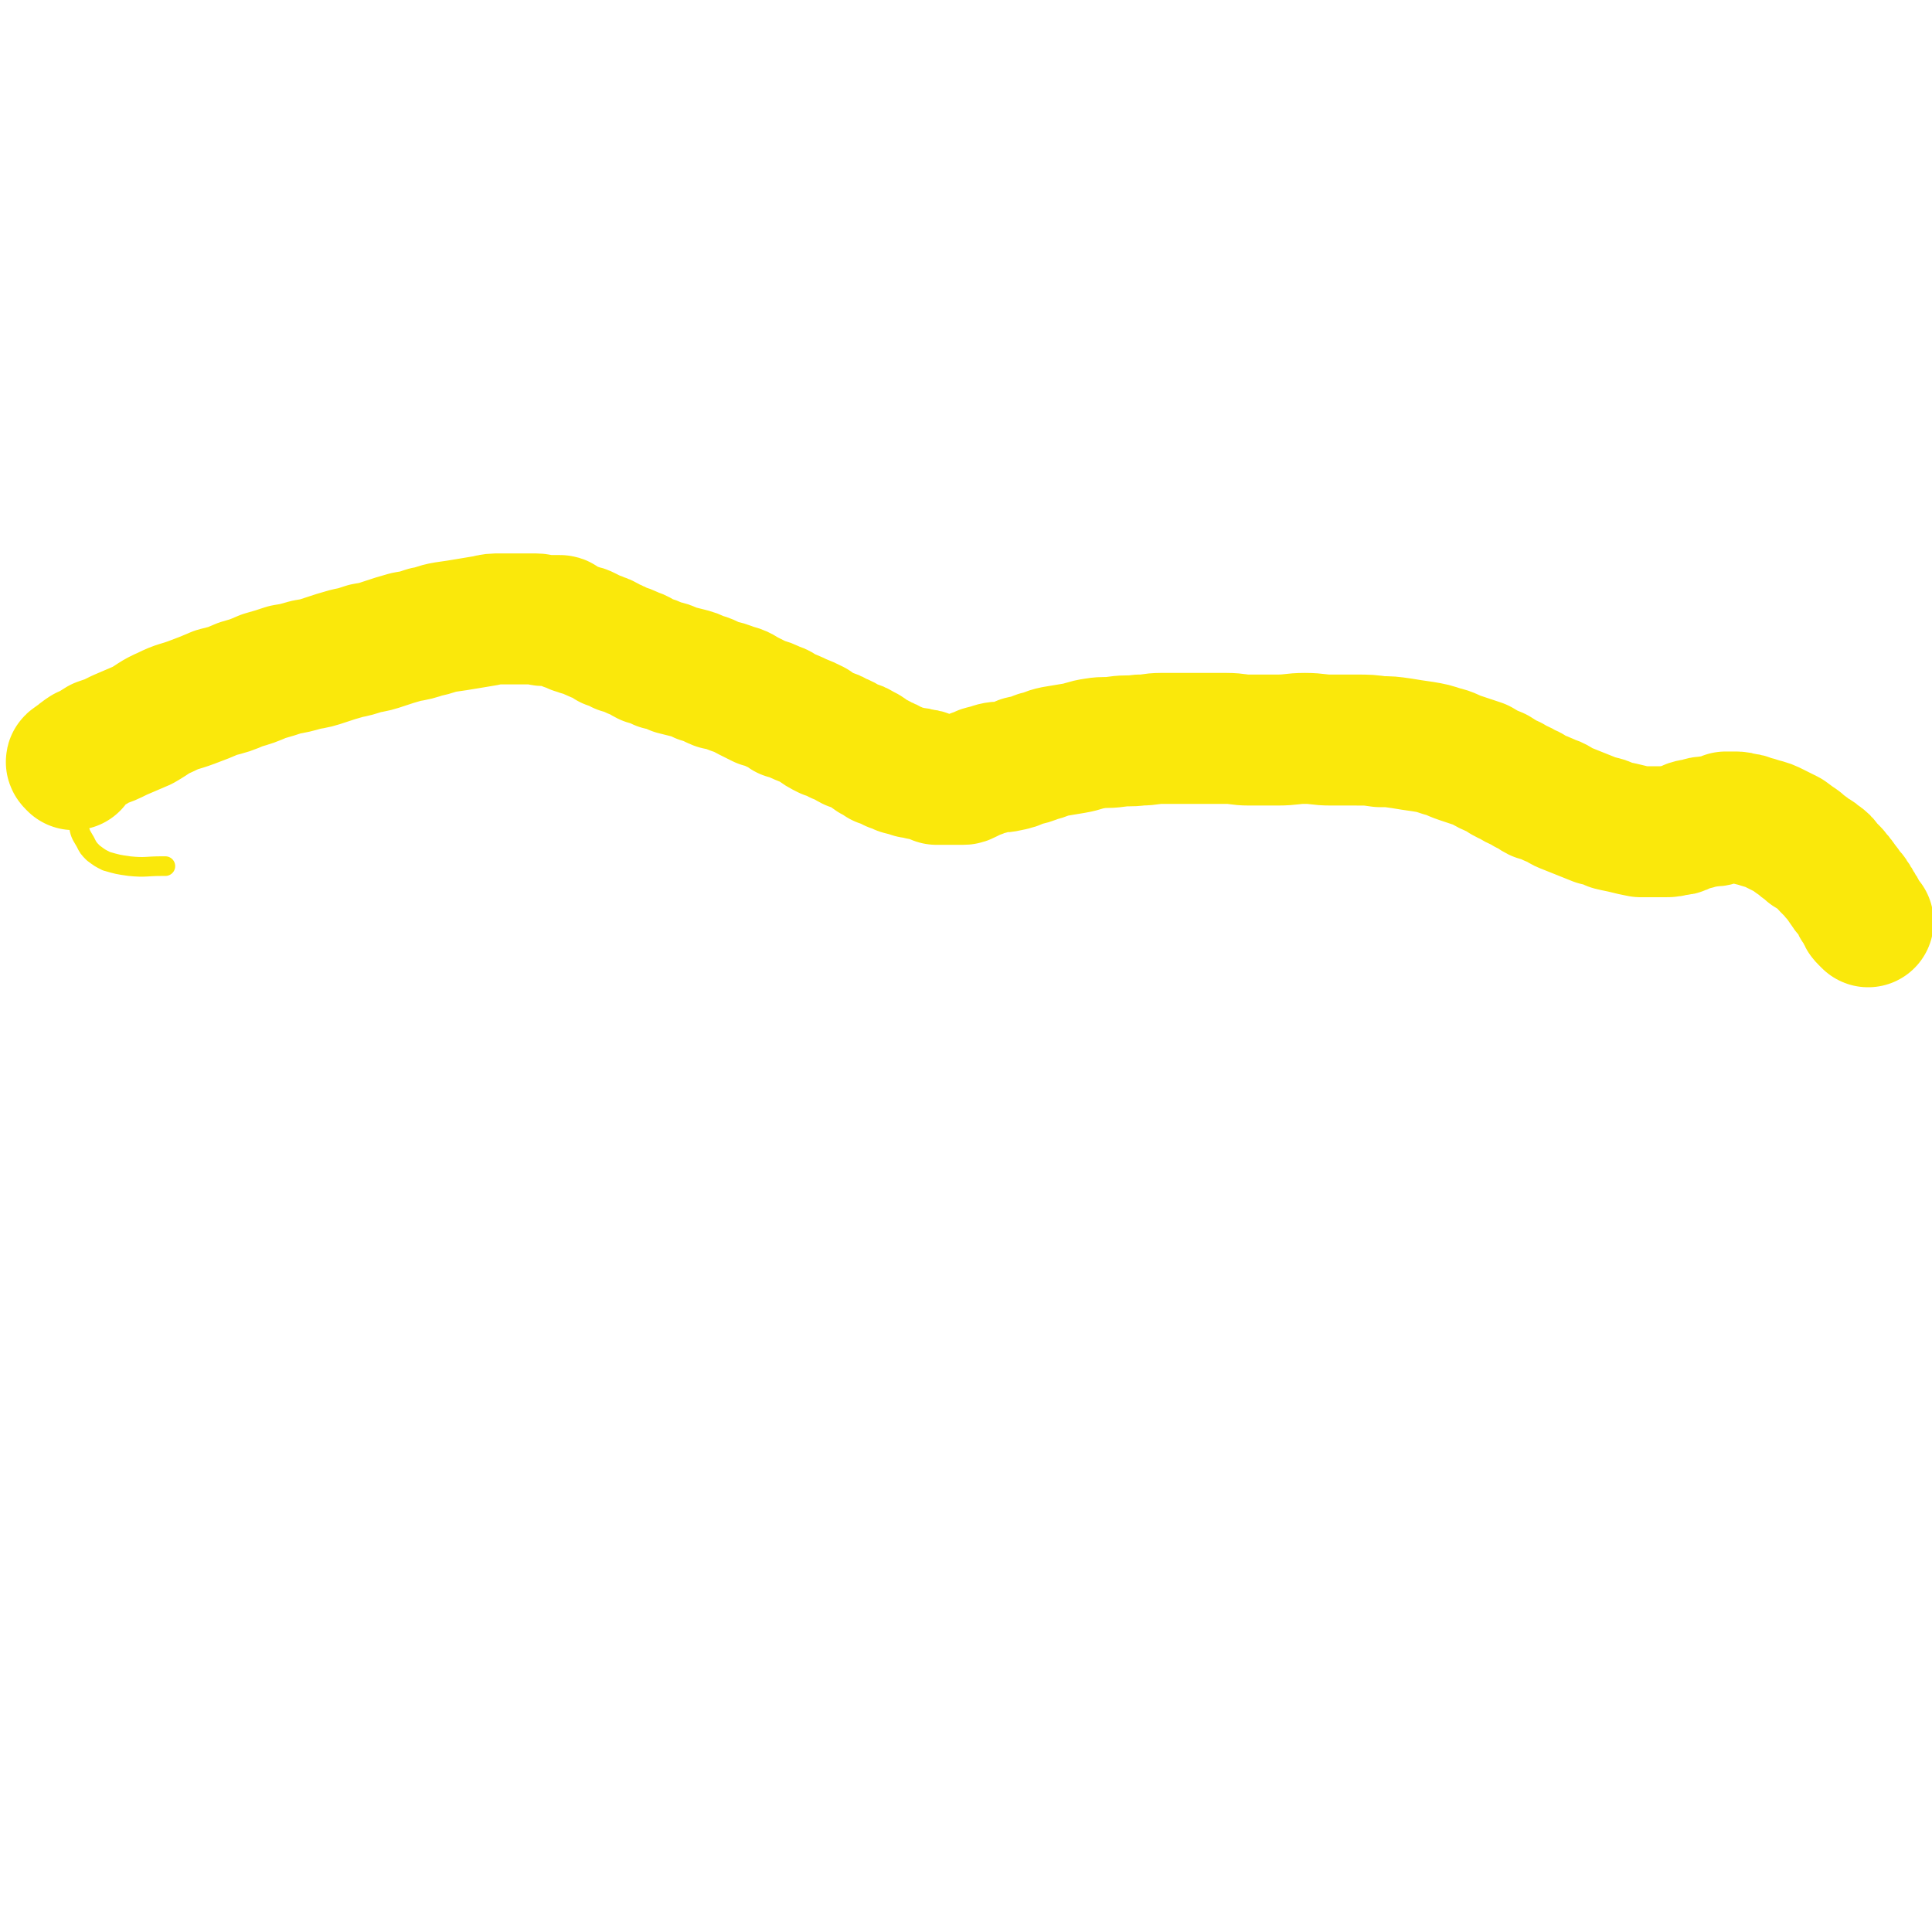 <svg viewBox='0 0 1180 1180' version='1.1' xmlns='http://www.w3.org/2000/svg' xmlns:xlink='http://www.w3.org/1999/xlink'><g fill='none' stroke='#FAE80B' stroke-width='12' stroke-linecap='round' stroke-linejoin='round'><path d='M51,452c-1,-1 -1,-1 -1,-1 -1,-1 -1,0 -1,0 0,0 0,0 0,0 0,0 -1,0 -1,1 -1,0 -1,0 -1,1 -1,1 -1,1 -1,2 -1,1 -1,1 -1,3 -1,3 -1,3 -1,6 0,5 0,5 0,11 0,7 0,7 1,14 1,8 1,8 3,15 1,5 1,5 4,10 2,4 2,4 5,7 4,3 4,3 8,5 7,2 7,2 14,3 10,1 10,0 20,0 1,0 1,0 2,0 '/></g>
<g fill='none' stroke='#FAE80B' stroke-width='80' stroke-linecap='round' stroke-linejoin='round'><path d='M45,467c-1,-1 -1,-1 -1,-1 -1,-1 0,-1 0,-1 1,-1 1,-1 3,-2 2,-2 2,-2 5,-4 5,-2 4,-2 9,-5 6,-2 6,-2 12,-5 7,-3 7,-3 14,-6 7,-4 7,-5 14,-8 8,-4 8,-3 16,-6 8,-3 8,-3 15,-6 8,-2 8,-2 15,-5 7,-2 7,-2 14,-5 7,-2 7,-2 13,-4 6,-1 6,-1 13,-3 6,-1 6,-1 12,-3 6,-2 6,-2 13,-4 5,-1 5,-1 11,-3 6,-1 6,-1 12,-3 6,-2 6,-2 13,-4 6,-1 6,-1 12,-3 6,-1 6,-2 12,-3 7,-1 7,-1 13,-2 6,-1 6,-1 12,-2 4,-1 4,-1 9,-1 4,0 4,0 9,0 3,0 3,0 6,0 3,0 3,0 6,0 3,0 3,1 5,1 2,0 2,0 5,0 1,0 1,0 2,0 1,0 1,0 3,0 1,0 1,1 2,2 1,0 1,0 2,1 1,0 1,0 3,1 1,0 1,0 2,1 1,0 1,0 3,1 2,0 2,0 4,1 2,1 2,1 4,2 2,1 3,1 5,2 3,1 3,1 5,3 4,1 4,1 7,3 4,1 4,1 8,3 4,1 4,2 8,4 4,1 4,1 8,3 5,1 5,1 9,3 4,1 4,1 8,2 4,1 4,1 8,3 5,1 5,2 10,4 5,1 5,1 10,3 5,1 5,2 9,4 4,2 4,2 8,4 4,1 4,1 8,3 4,1 4,2 7,4 4,1 4,1 8,3 5,2 5,2 9,4 4,3 4,3 8,5 4,1 4,1 7,3 4,1 4,2 8,4 4,1 4,1 7,3 3,1 3,2 6,4 3,1 3,1 5,3 4,1 4,1 7,3 3,1 3,1 5,2 4,1 4,1 7,2 3,0 3,0 5,1 3,0 3,0 5,1 3,1 3,1 5,2 3,0 3,0 5,0 2,0 2,0 5,0 1,0 1,0 3,0 1,0 1,0 3,0 1,0 1,0 3,-1 2,-1 2,-1 4,-2 3,-1 3,-1 5,-2 4,-1 4,-1 7,-2 4,-1 4,0 8,-1 5,-1 5,-1 9,-3 5,-1 5,-1 10,-3 5,-1 5,-2 10,-3 6,-1 6,-1 12,-2 6,-1 6,-2 13,-3 6,-1 6,0 13,-1 7,-1 7,0 14,-1 7,0 7,-1 13,-1 6,0 6,0 13,0 6,0 6,0 13,0 7,0 7,0 14,0 7,0 7,1 14,1 9,0 9,0 17,0 9,0 9,-1 17,-1 8,0 8,1 16,1 8,0 8,0 15,0 8,0 8,0 15,1 6,0 6,0 13,1 6,1 6,1 13,2 6,1 6,1 12,3 5,1 5,2 11,4 6,2 6,2 12,4 5,3 5,3 10,5 5,3 4,3 9,5 4,3 5,2 9,5 4,1 3,2 7,4 4,1 4,1 8,3 4,1 4,2 8,4 5,2 5,2 10,4 5,2 5,2 10,4 5,1 5,1 9,3 4,1 5,1 9,2 4,1 4,1 9,2 4,0 4,0 8,0 4,0 4,0 7,0 3,0 3,0 6,-1 3,0 3,0 5,-1 2,-1 2,-1 4,-2 3,-1 3,0 5,-1 3,-1 3,-1 5,-1 4,-1 4,0 7,-1 3,-1 3,-1 5,-2 3,0 3,0 5,0 3,0 3,0 5,1 3,0 3,0 5,1 4,1 4,1 7,2 4,1 4,1 8,3 4,2 4,2 8,4 4,3 4,3 7,5 3,3 3,2 6,5 3,2 4,2 6,4 3,2 3,2 5,5 2,2 2,2 4,4 2,3 2,2 4,5 1,1 1,2 3,4 1,2 1,2 3,4 1,1 1,1 2,3 1,1 1,1 2,3 0,1 0,1 1,2 1,1 1,1 2,3 0,1 0,1 1,2 0,1 0,1 1,2 0,0 0,0 1,1 0,0 0,0 1,1 0,0 0,0 0,0 '/></g>
</svg>